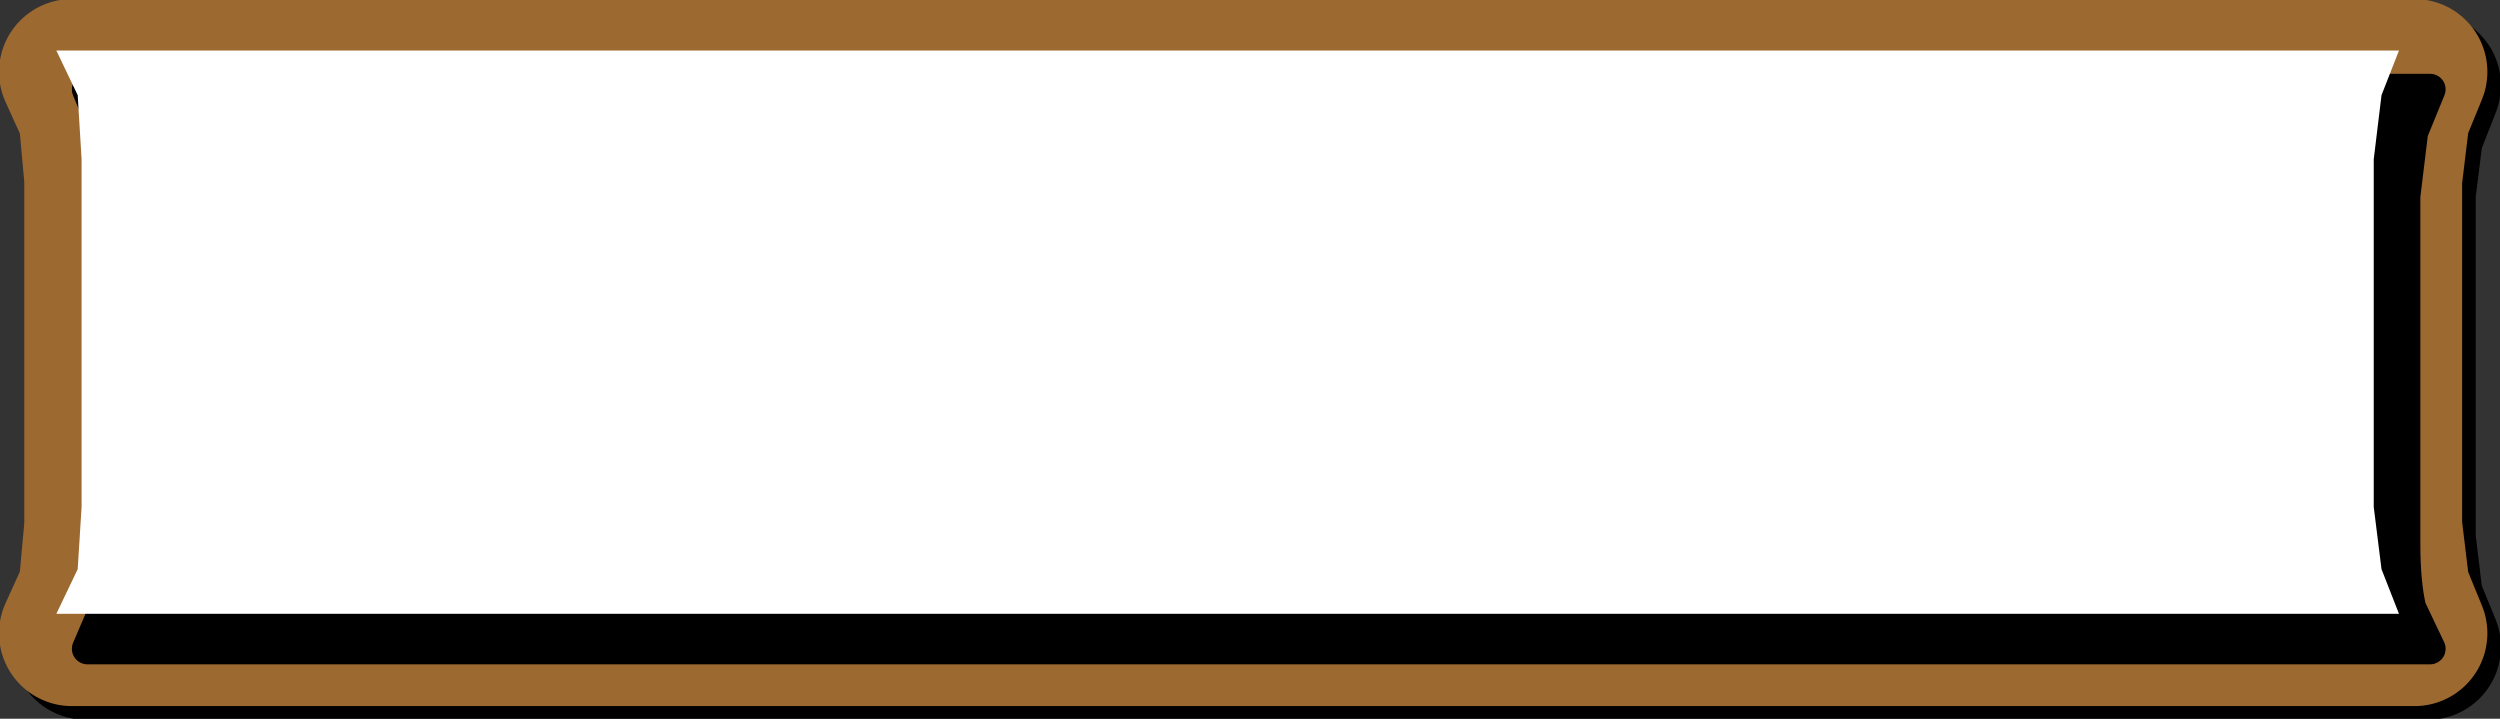 <?xml version="1.0" encoding="UTF-8" standalone="no"?>
<svg xmlns:xlink="http://www.w3.org/1999/xlink" height="18.5px" width="64.35px" xmlns="http://www.w3.org/2000/svg">
  <rect width="100%" height="100%" fill="#333333" stroke="none"/>
  <g transform="matrix(1.0, 0.0, 0.0, 1.0, 32.0, 9.0)">
    <path d="M25.75 7.65 L25.95 7.3 30.15 7.3 29.7 6.2 29.5 4.55 29.5 -4.4 29.7 -6.05 30.0 -6.8 30.5 -6.8 30.05 -5.65 29.85 -4.05 29.85 4.9 30.05 6.55 30.5 7.65 25.75 7.65" fill="#ffffff" fill-rule="evenodd" stroke="none"/>
    <path d="M25.75 7.65 L30.5 7.65 30.05 6.55 29.85 4.9 29.85 -4.05 30.05 -5.65 30.5 -6.8 30.0 -6.8 M25.75 7.65 L-29.8 7.65 -29.6 7.3" fill="none" stroke="#000000" stroke-linecap="round" stroke-linejoin="round" stroke-width="3.75"/>
    <path d="M29.5 -4.4 L29.5 4.55 29.7 6.2 30.15 7.3 -30.15 7.3 -29.65 6.2 -29.5 4.55 -29.5 -4.4 -29.65 -6.05 -30.15 -7.15 -28.95 -7.15 -27.75 -7.15 30.15 -7.15 29.7 -6.05 29.5 -4.4 M-30.15 -7.15 L-28.95 -7.15" fill="none" stroke="#9c6931" stroke-linecap="round" stroke-linejoin="round" stroke-width="3.75"/>
    <path d="M29.9 -3.95 L29.9 5.0 Q29.9 6.0 30.05 6.65 L30.55 7.7 20.25 7.7 -29.75 7.7 -29.3 6.65 -29.1 5.0 -29.1 -3.95 -29.3 -5.6 -29.75 -6.7 30.55 -6.7 30.1 -5.6 29.9 -3.95" fill="#000000" fill-rule="evenodd" stroke="none"/>
    <path d="M29.9 -3.95 L29.9 5.0 Q29.9 6.0 30.05 6.65 L30.55 7.7 20.25 7.7 -29.75 7.7 -29.3 6.65 -29.1 5.0 -29.1 -3.95 -29.3 -5.6 -29.75 -6.7 30.55 -6.7 30.1 -5.6 29.9 -3.95 Z" fill="none" stroke="#000000" stroke-linecap="round" stroke-linejoin="round" stroke-width="0.8"/>
    <path d="M29.3 -6.55 L29.1 -4.9 29.1 4.05 29.3 5.65 29.75 6.8 25.0 6.8 -25.85 6.8 -26.1 6.3 -25.85 6.8 -30.55 6.8 -30.0 5.65 -29.9 4.05 -29.9 -4.9 -30.0 -6.55 -30.55 -7.7 29.75 -7.7 29.3 -6.55" fill="#ffffff" fill-rule="evenodd" stroke="none"/>
  </g>
</svg>
